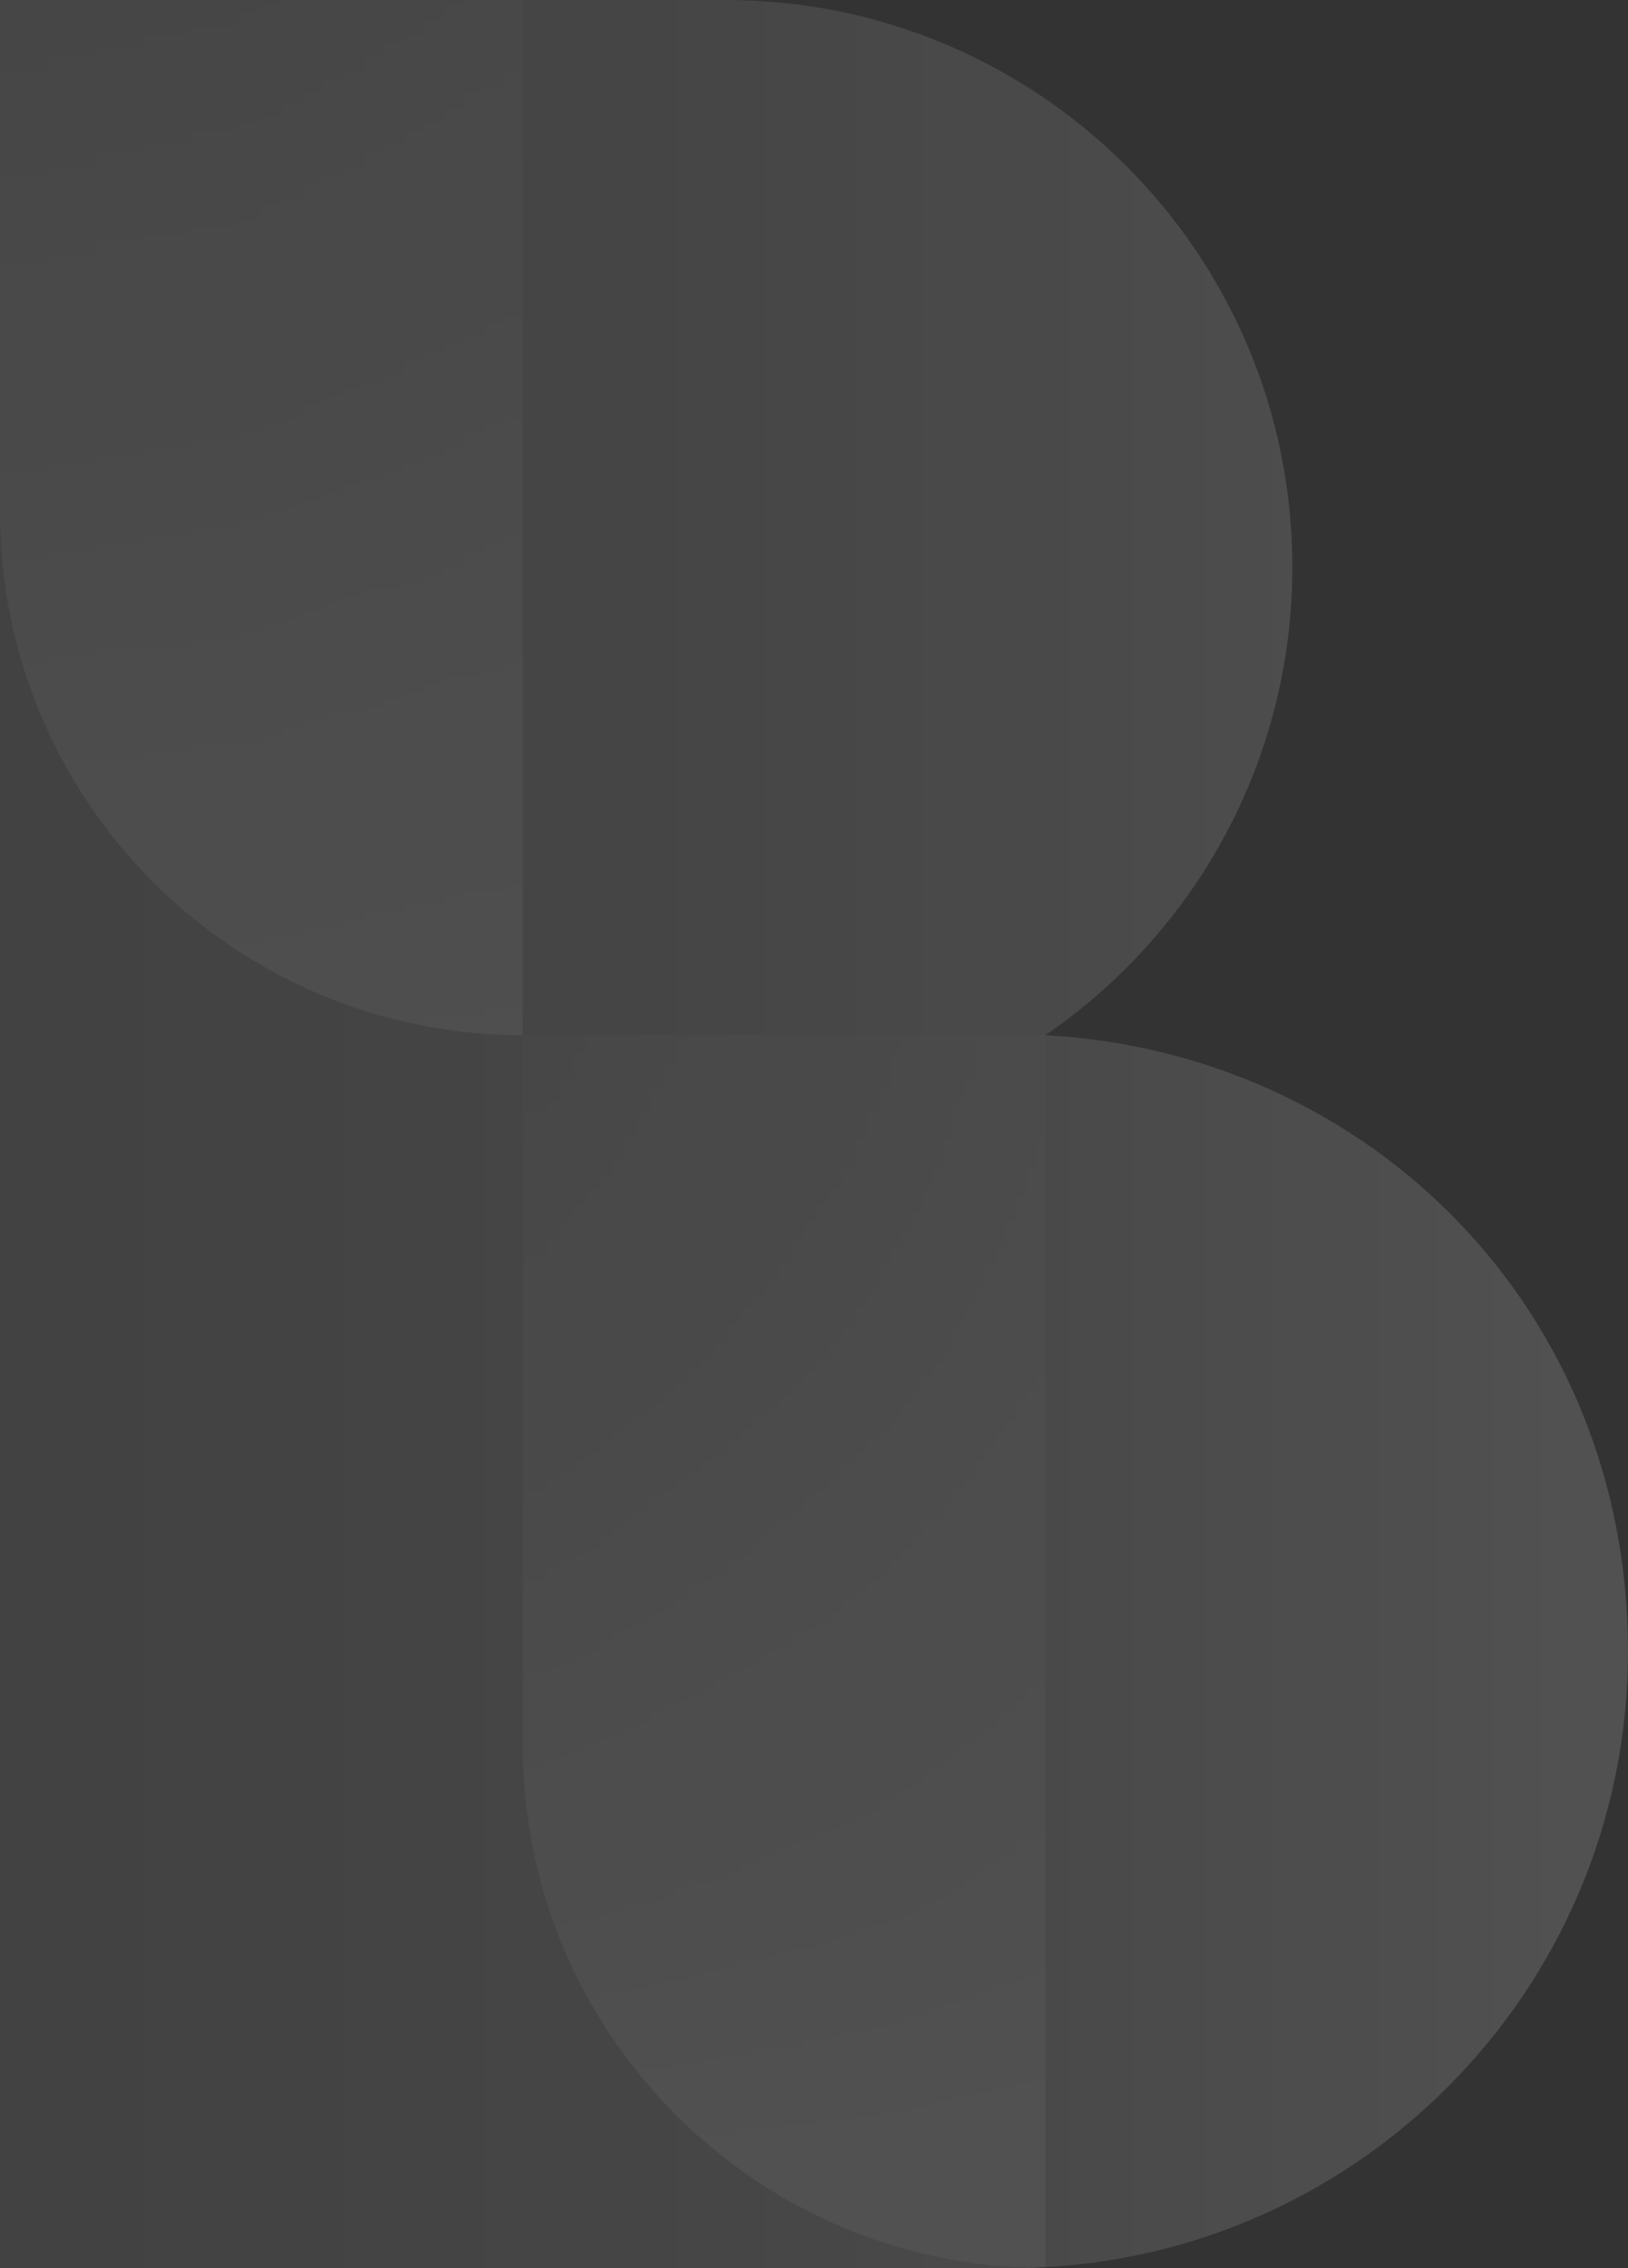 <svg width="581" height="809" viewBox="0 0 581 809" fill="none" xmlns="http://www.w3.org/2000/svg">
<rect x="0" y="0" width="581" height="809" fill="#333333" stroke="none"/>
<g opacity="0.15" clip-path="url(#clip0_6124_3050)">
<path d="M373.07 369.253C426.308 332.807 461.22 271.617 461.22 202.264C461.22 90.558 370.672 0 258.942 0H0V809H360.909C482.459 809 581 710.479 581 588.955C581 467.431 488.967 375.56 373.07 369.253Z" fill="url(#paint0_linear_6124_3050)"/>
<path d="M186.549 369.253V622.518C186.549 723.551 266.935 805.832 367.246 808.914C369.216 808.857 371.157 808.772 373.098 808.686V369.253H186.549Z" fill="url(#paint1_linear_6124_3050)"/>
<path d="M186.549 369.253C83.526 369.253 0 285.744 0 182.743V0H186.549V369.253Z" fill="url(#paint2_linear_6124_3050)"/>
</g>
<defs>
<linearGradient id="paint0_linear_6124_3050" x1="0" y1="404.5" x2="581" y2="404.5" gradientUnits="userSpaceOnUse">
<stop stop-color="white" stop-opacity="0.5"/>
<stop offset="0.15" stop-color="white" stop-opacity="0.52"/>
<stop offset="0.34" stop-color="white" stop-opacity="0.58"/>
<stop offset="0.54" stop-color="white" stop-opacity="0.68"/>
<stop offset="0.77" stop-color="white" stop-opacity="0.82"/>
<stop offset="1" stop-color="white"/>
</linearGradient>
<linearGradient id="paint1_linear_6124_3050" x1="279.809" y1="808.914" x2="279.809" y2="369.253" gradientUnits="userSpaceOnUse">
<stop stop-color="white"/>
<stop offset="0.02" stop-color="white" stop-opacity="0.98"/>
<stop offset="0.29" stop-color="white" stop-opacity="0.7"/>
<stop offset="0.53" stop-color="white" stop-opacity="0.49"/>
<stop offset="0.74" stop-color="white" stop-opacity="0.33"/>
<stop offset="0.9" stop-color="white" stop-opacity="0.24"/>
<stop offset="1" stop-color="white" stop-opacity="0.2"/>
</linearGradient>
<linearGradient id="paint2_linear_6124_3050" x1="93.26" y1="369.253" x2="93.26" y2="0" gradientUnits="userSpaceOnUse">
<stop stop-color="white" stop-opacity="0.8"/>
<stop offset="1" stop-color="white" stop-opacity="0.25"/>
</linearGradient>
<clipPath id="clip0_6124_3050">
<rect width="581" height="809" fill="white"/>
</clipPath>
</defs>
</svg>
